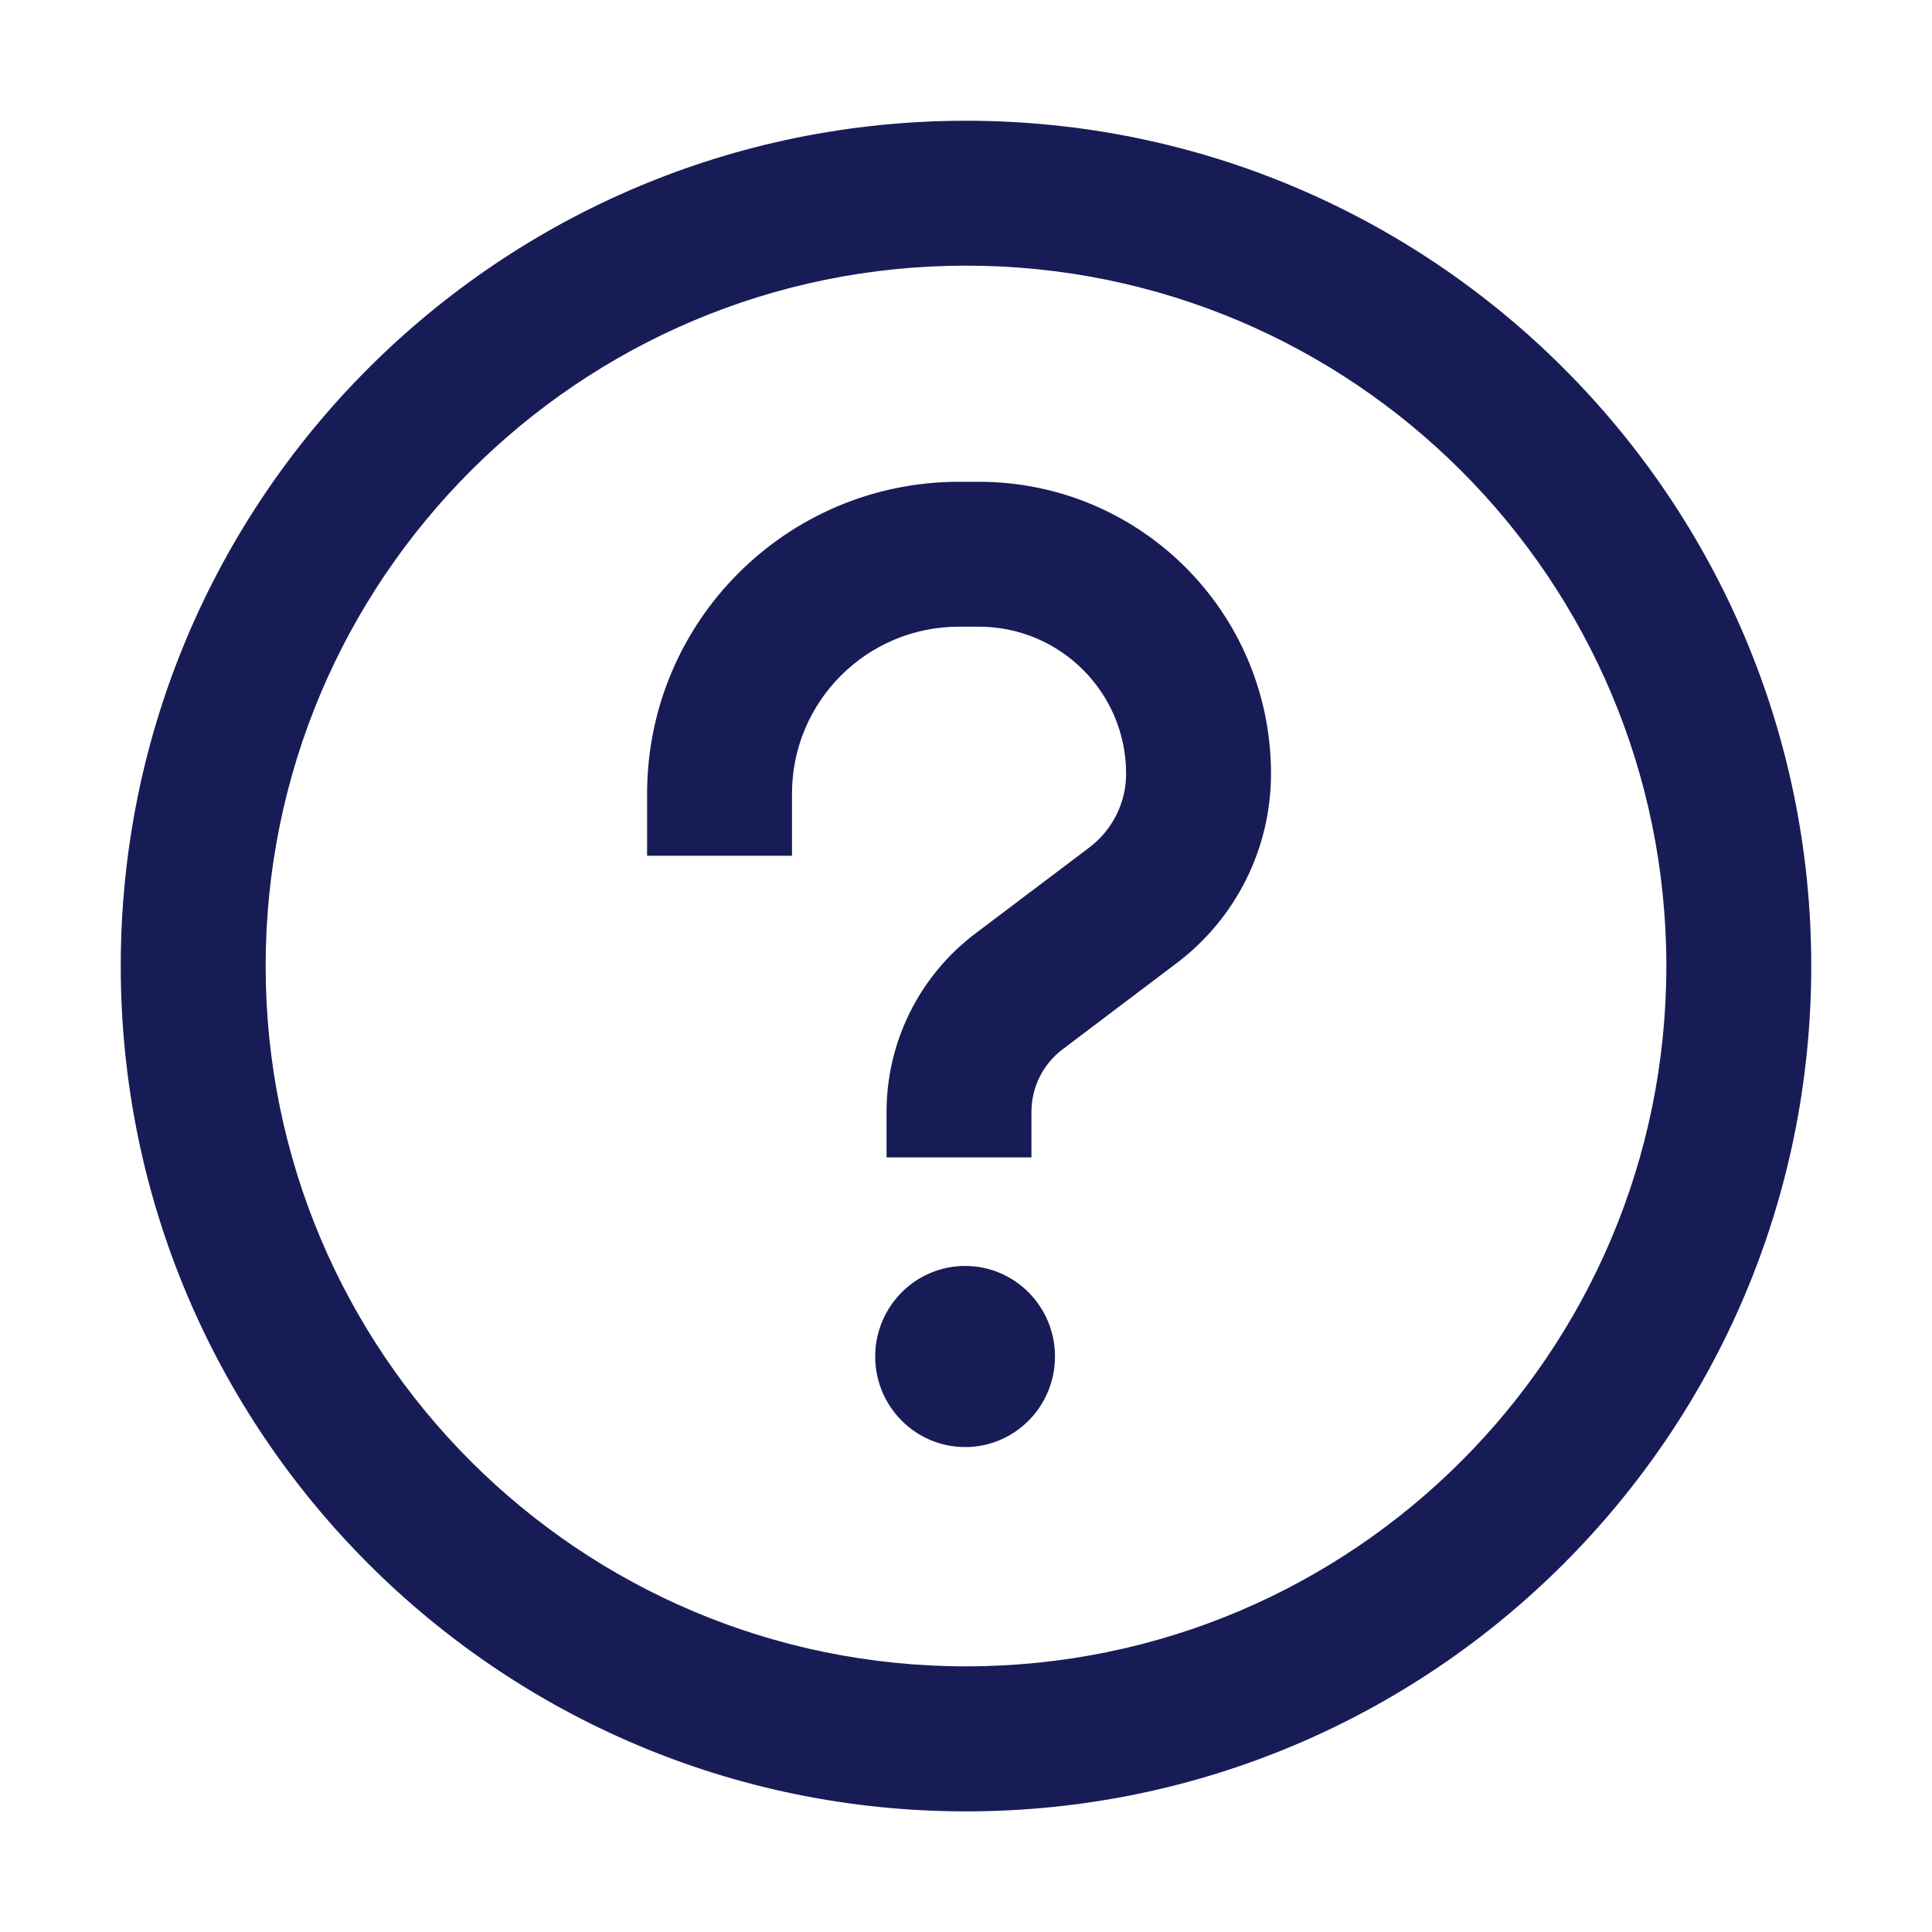 <svg width="16" height="16" viewBox="0 0 16 16" fill="none" xmlns="http://www.w3.org/2000/svg">
<path d="M8.737 11.234C8.737 11.648 8.404 11.984 7.993 11.984C7.582 11.984 7.248 11.648 7.248 11.234C7.248 10.82 7.582 10.484 7.993 10.484C8.404 10.484 8.737 10.82 8.737 11.234Z" fill="#181C56"/>
<path d="M6.559 6.573C6.559 5.809 7.178 5.19 7.942 5.19H8.107C8.78 5.19 9.326 5.735 9.326 6.408C9.326 6.648 9.213 6.873 9.022 7.018L8.076 7.732C7.614 8.082 7.342 8.628 7.342 9.207V9.585H8.542V9.207C8.542 9.004 8.638 8.812 8.8 8.69L9.746 7.975C10.237 7.604 10.526 7.024 10.526 6.408C10.526 5.072 9.443 3.99 8.107 3.99H7.942C6.516 3.99 5.359 5.146 5.359 6.573V7.087H6.559V6.573Z" fill="#181C56"/>
<path fill-rule="evenodd" clip-rule="evenodd" d="M1 8C1 4.134 4.134 1 8 1C11.866 1 15 4.134 15 8C15 11.866 11.866 15.001 8 15.001C4.134 15.001 1 11.866 1 8ZM8 2.2C4.796 2.2 2.2 4.797 2.2 8C2.2 11.204 4.796 13.8 8 13.8C11.203 13.8 13.8 11.204 13.8 8C13.8 4.797 11.203 2.2 8 2.2Z" fill="#181C56"/>
</svg>

